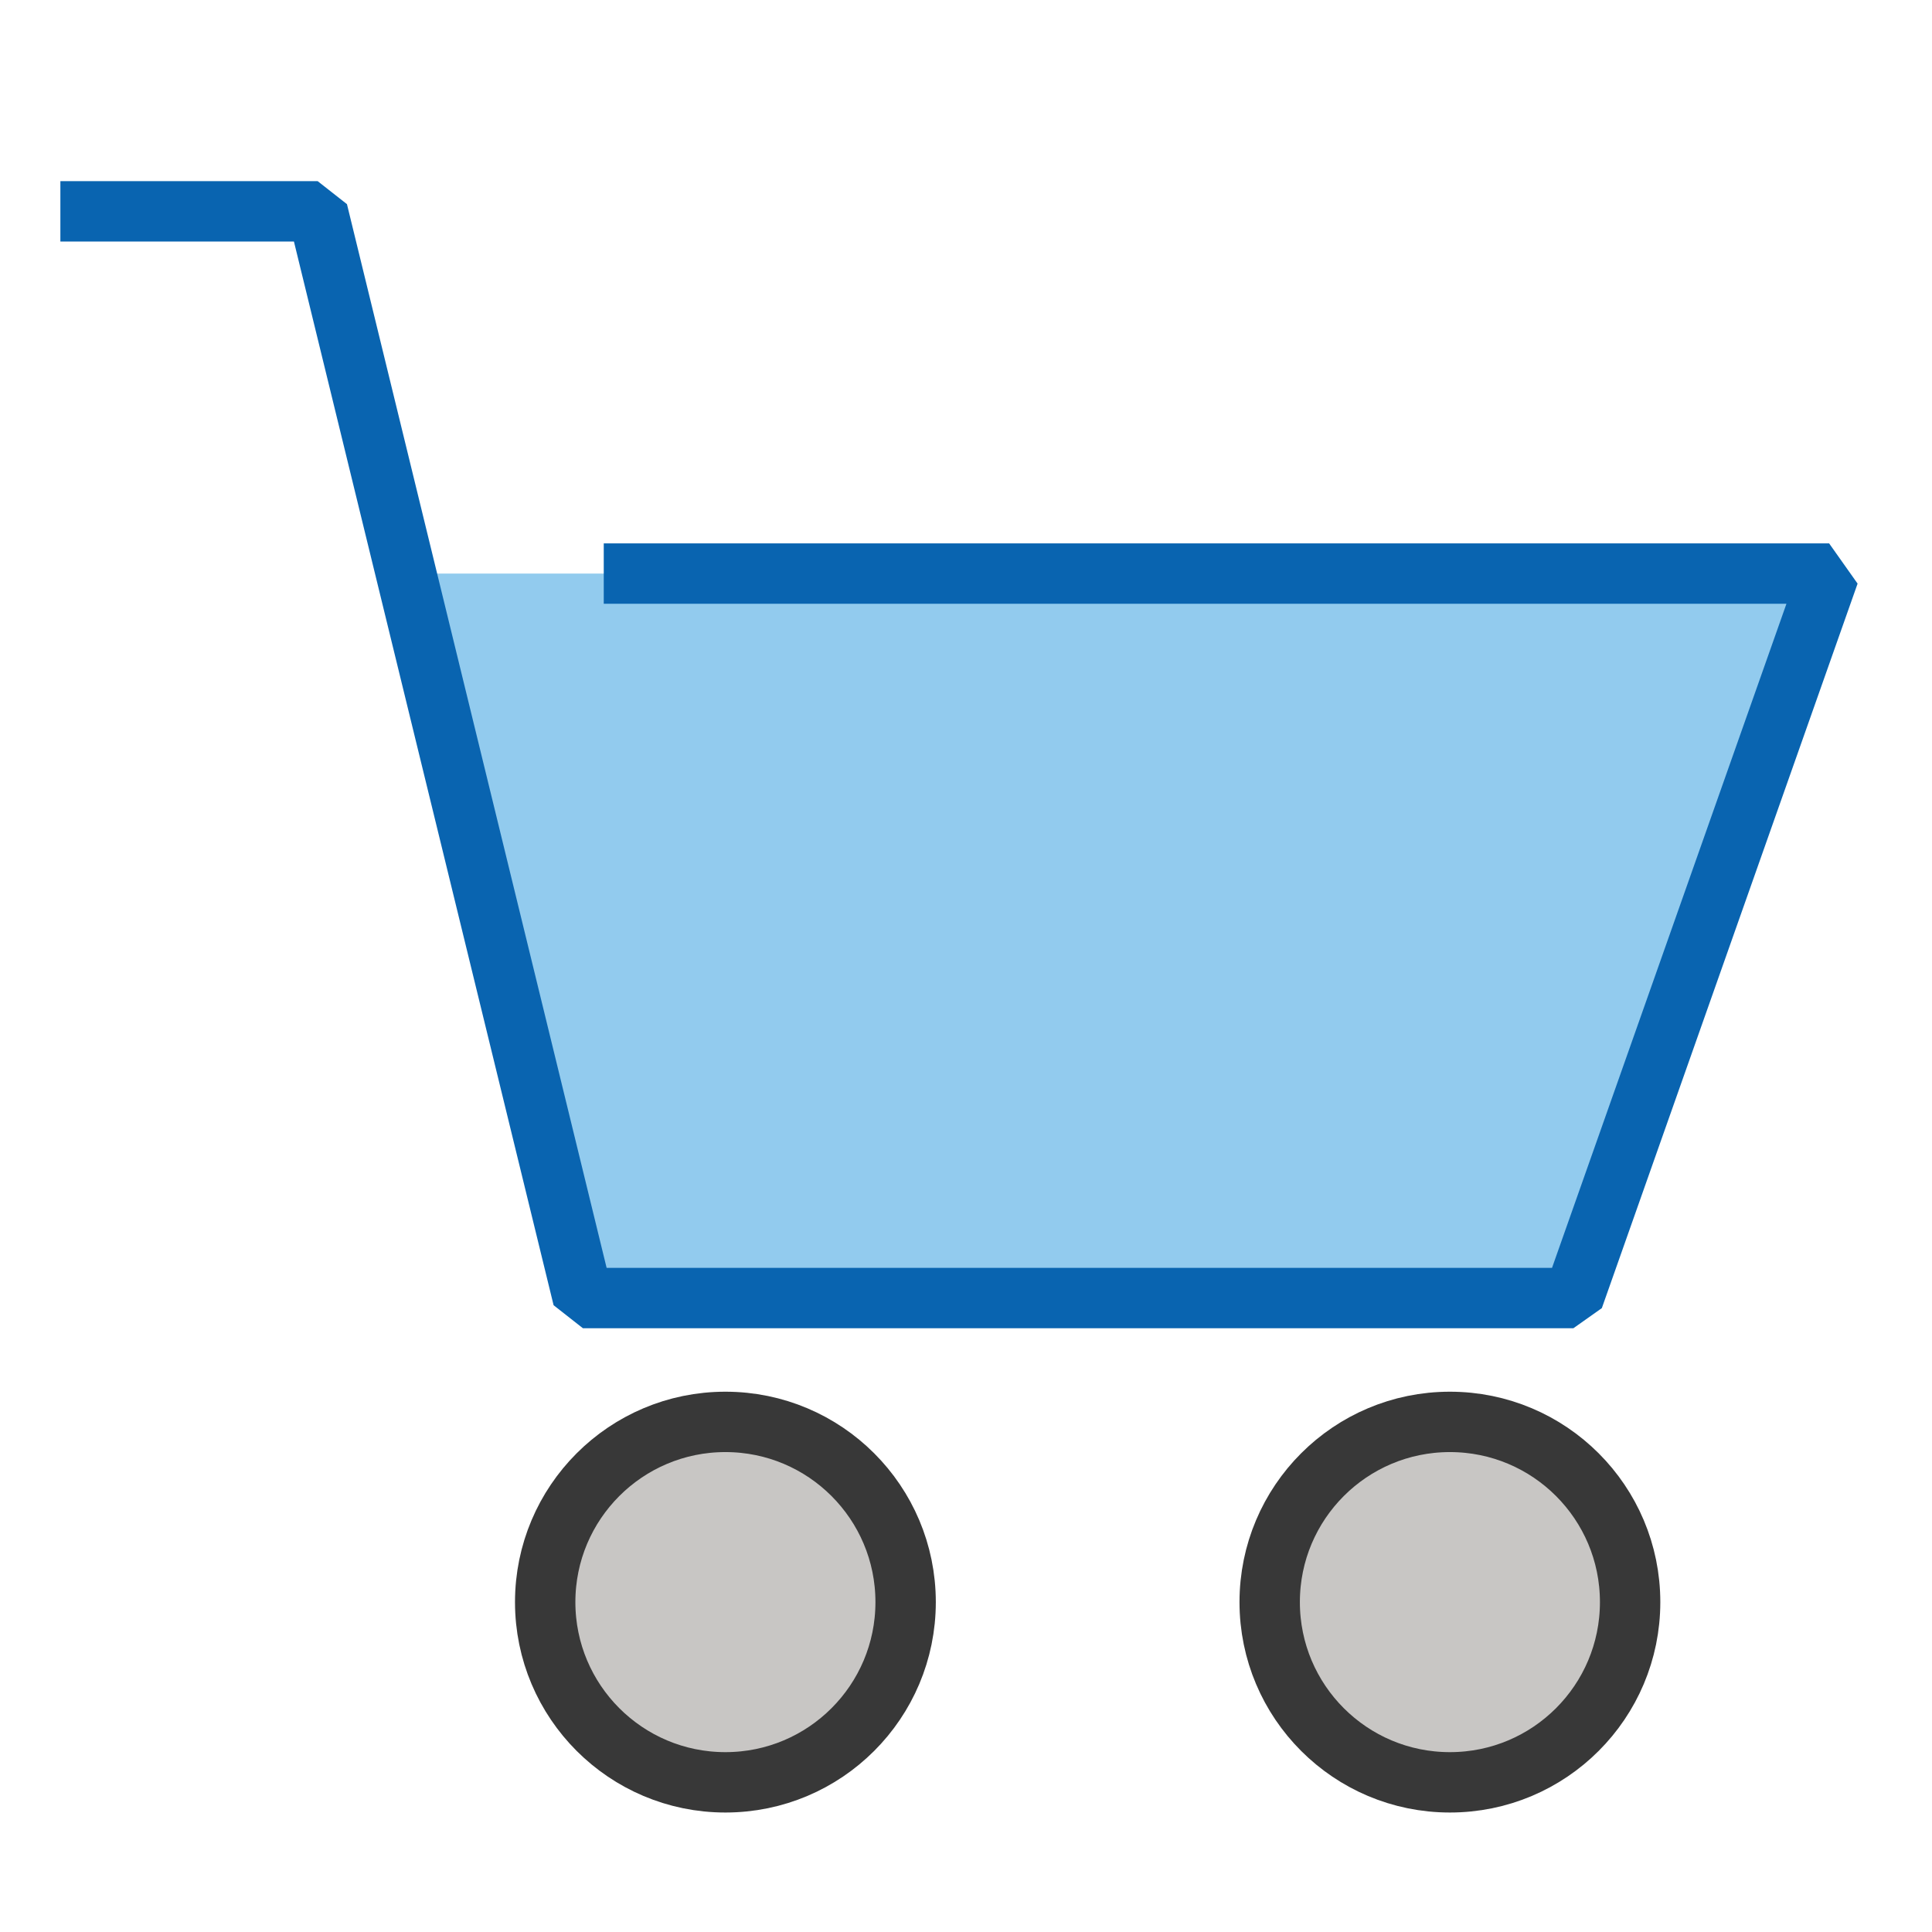 <?xml version="1.0" encoding="UTF-8"?>
<!DOCTYPE svg PUBLIC "-//W3C//DTD SVG 1.1//EN" "http://www.w3.org/Graphics/SVG/1.1/DTD/svg11.dtd">
<svg version="1.1" id="Layer_1" xmlns="http://www.w3.org/2000/svg" xmlns:xlink="http://www.w3.org/1999/xlink" x="0px" y="0px" width="32px" height="32px" viewBox="0 0 32 32" enable-background="new 0 0 32 32" xml:space="preserve">
  <g id="icon">
    <polygon points="30.3,9.5 6.7,9.5 9.7,21.5 26,21.5" fill="#92CBEE" stroke-linejoin="miter"/>
    <path d="M1,3.5h4.261l4.394,18H26.06l4.236,-12H10" fill="none" stroke="#0964B0" stroke-width="1" stroke-miterlimit="1"/>
    <path d="M12.015,23.551c1.649,0,2.985,1.336,2.985,2.985s-1.336,2.985,-2.985,2.985S9.03,28.184,9.03,26.536S10.366,23.551,12.015,23.551zM21.03,26.536c0,1.649,1.336,2.985,2.985,2.985c1.649,0,2.985,-1.336,2.985,-2.985s-1.336,-2.985,-2.985,-2.985C22.366,23.551,21.03,24.887,21.03,26.536z" fill="#C8C6C4" stroke="#383838" stroke-width="1" stroke-linecap="round" stroke-miterlimit="1"/>
  </g>
</svg>
